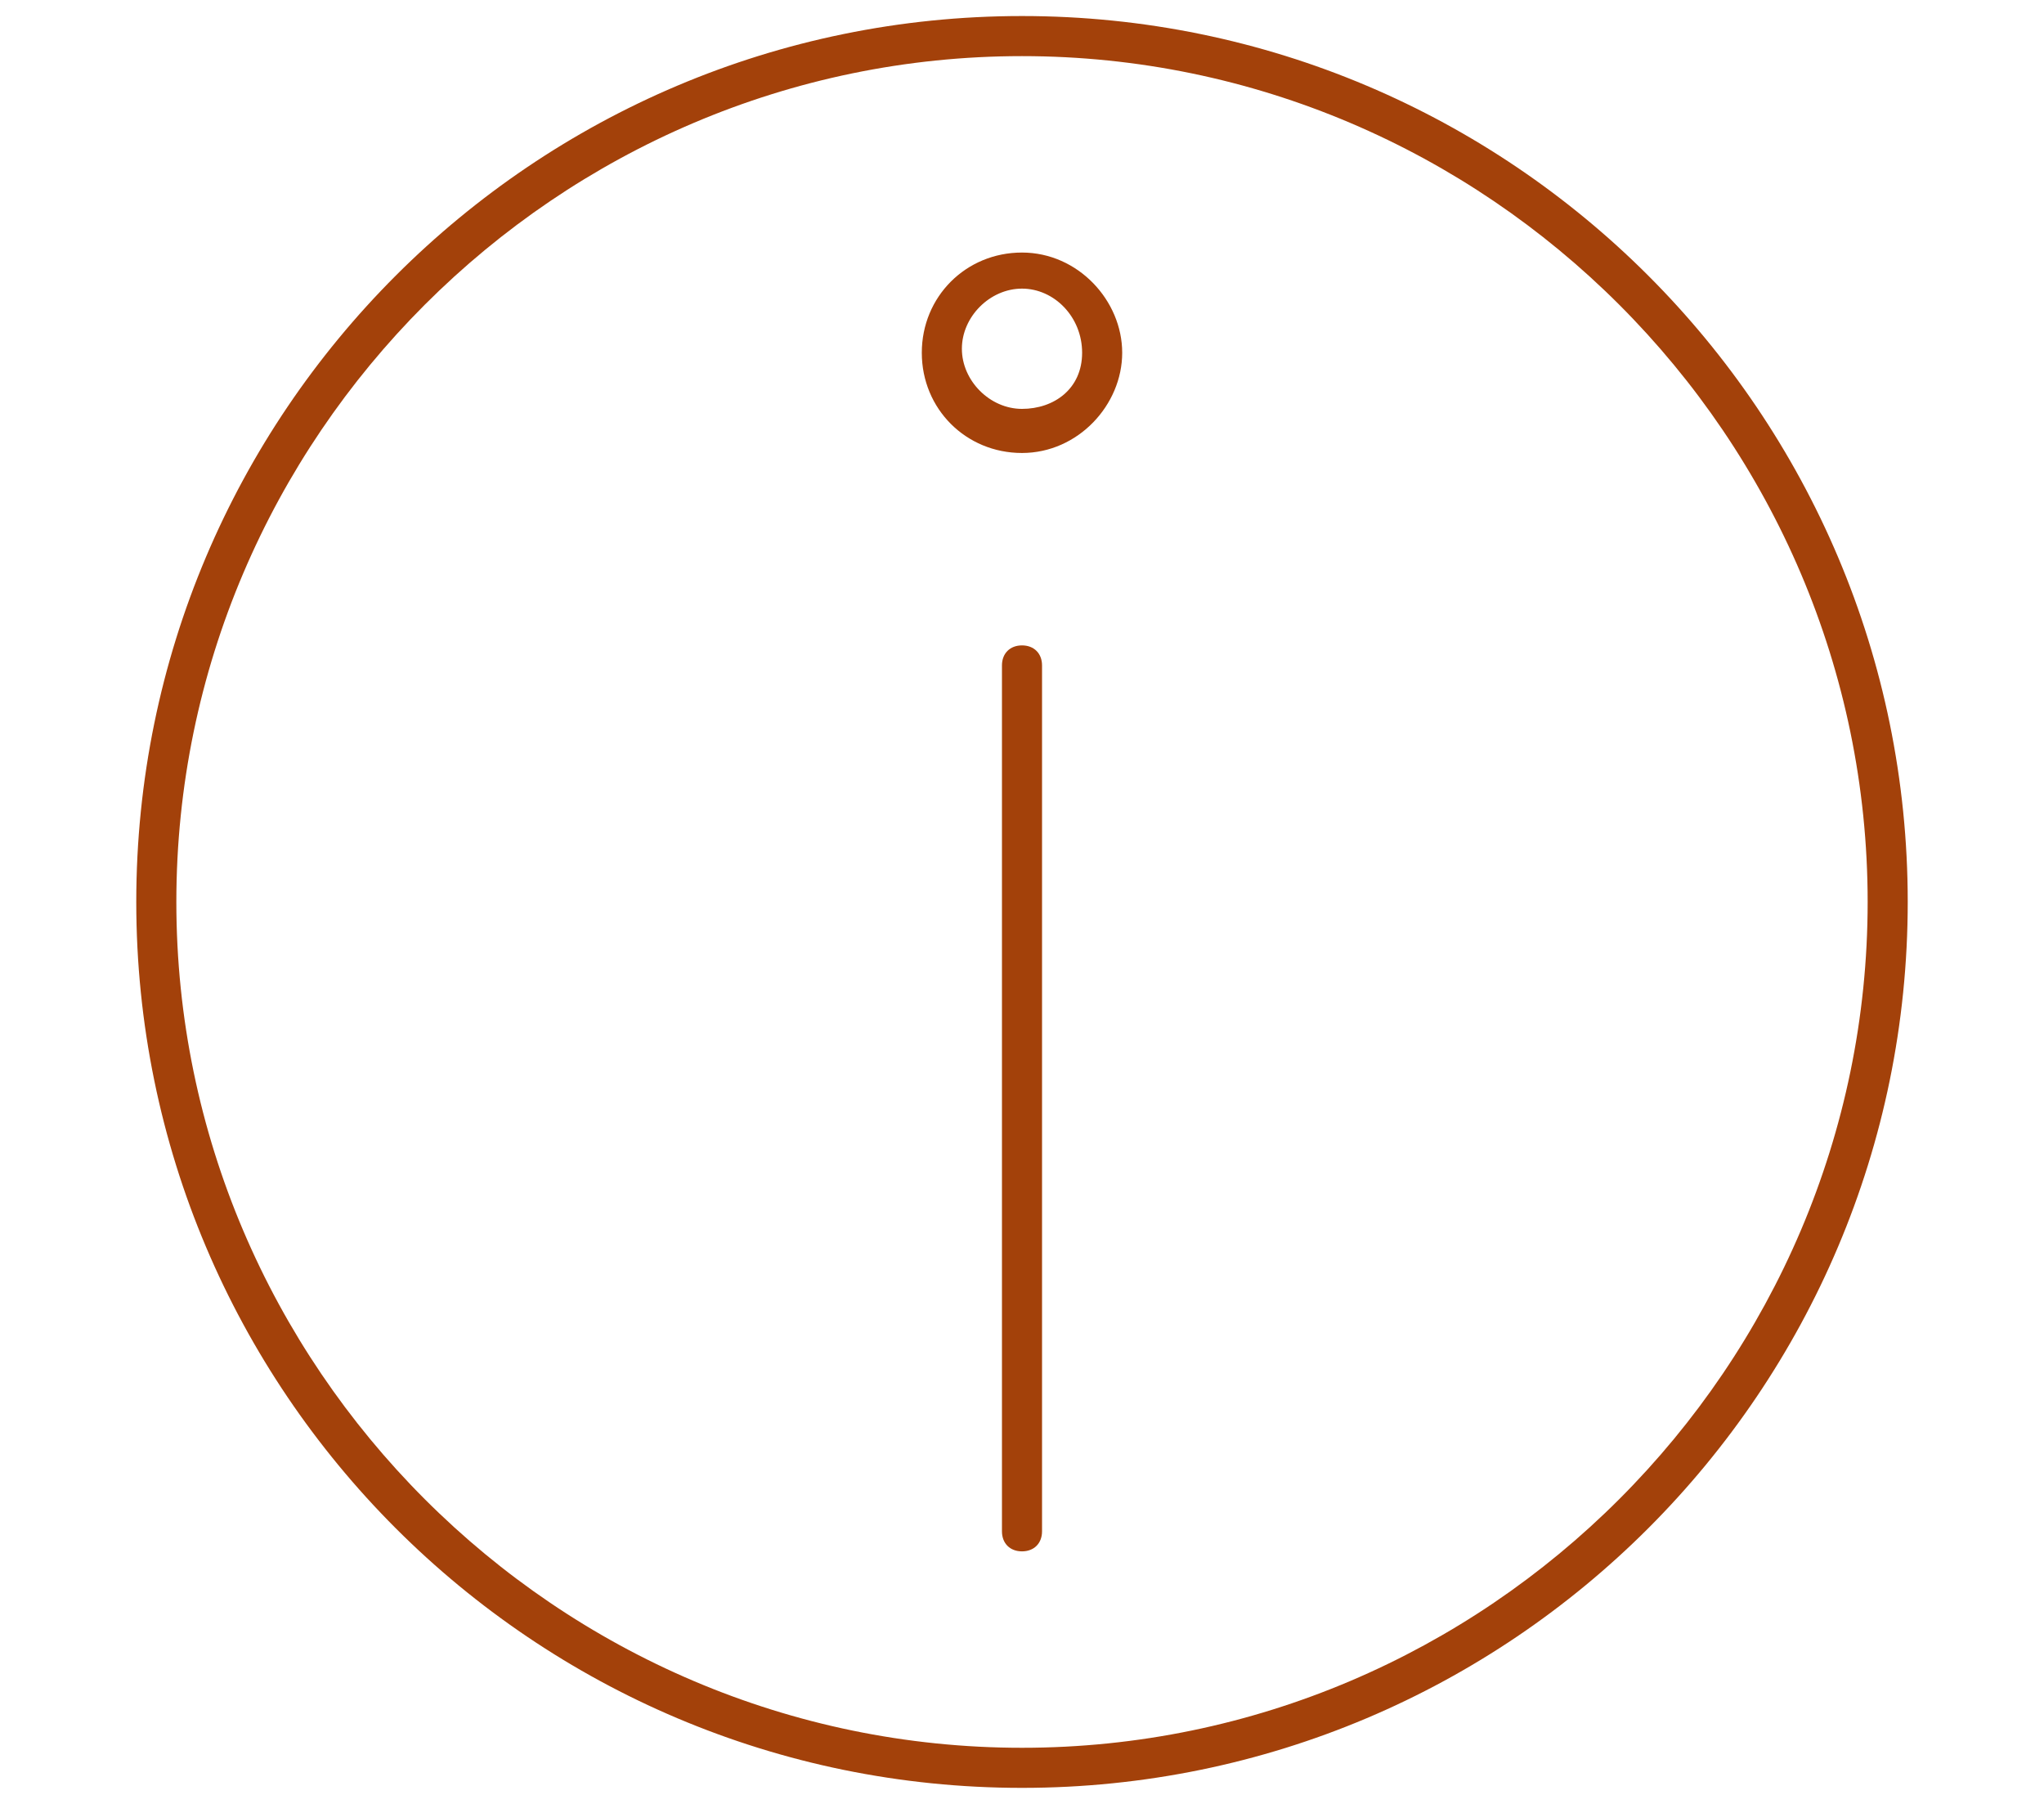 <?xml version="1.0" encoding="UTF-8"?>
<svg xmlns="http://www.w3.org/2000/svg" xmlns:xlink="http://www.w3.org/1999/xlink" version="1.1" id="Layer_1" x="0px" y="0px" viewBox="0 0 51 45" style="enable-background:new 0 0 51 45;" xml:space="preserve">
<style type="text/css">
	.st0{fill:#A3410A;}
</style>
<g>
	<path class="st0" d="M25.5,0.4c-12.2,0-22.1,9.9-22.1,22.1s9.9,22.1,22.1,22.1s22.1-9.9,22.1-22.1S37.7,0.4,25.5,0.4z M25.5,43.6   c-11.6,0-21.1-9.5-21.1-21.1c0-11.6,9.5-21.1,21.1-21.1s21.1,9.5,21.1,21.1C46.6,34.1,37.1,43.6,25.5,43.6z"></path>
	<path class="st0" d="M25.5,16.1c-0.3,0-0.5,0.2-0.5,0.5v21.6c0,0.3,0.2,0.5,0.5,0.5s0.5-0.2,0.5-0.5V16.6   C26,16.3,25.8,16.1,25.5,16.1z"></path>
	<path class="st0" d="M25.5,6.3c-1.4,0-2.5,1.1-2.5,2.5s1.1,2.5,2.5,2.5S28,10.1,28,8.8S26.9,6.3,25.5,6.3z M25.5,10.2   c-0.8,0-1.5-0.7-1.5-1.5s0.7-1.5,1.5-1.5S27,7.9,27,8.8S26.3,10.2,25.5,10.2z"></path>
</g>
</svg>
